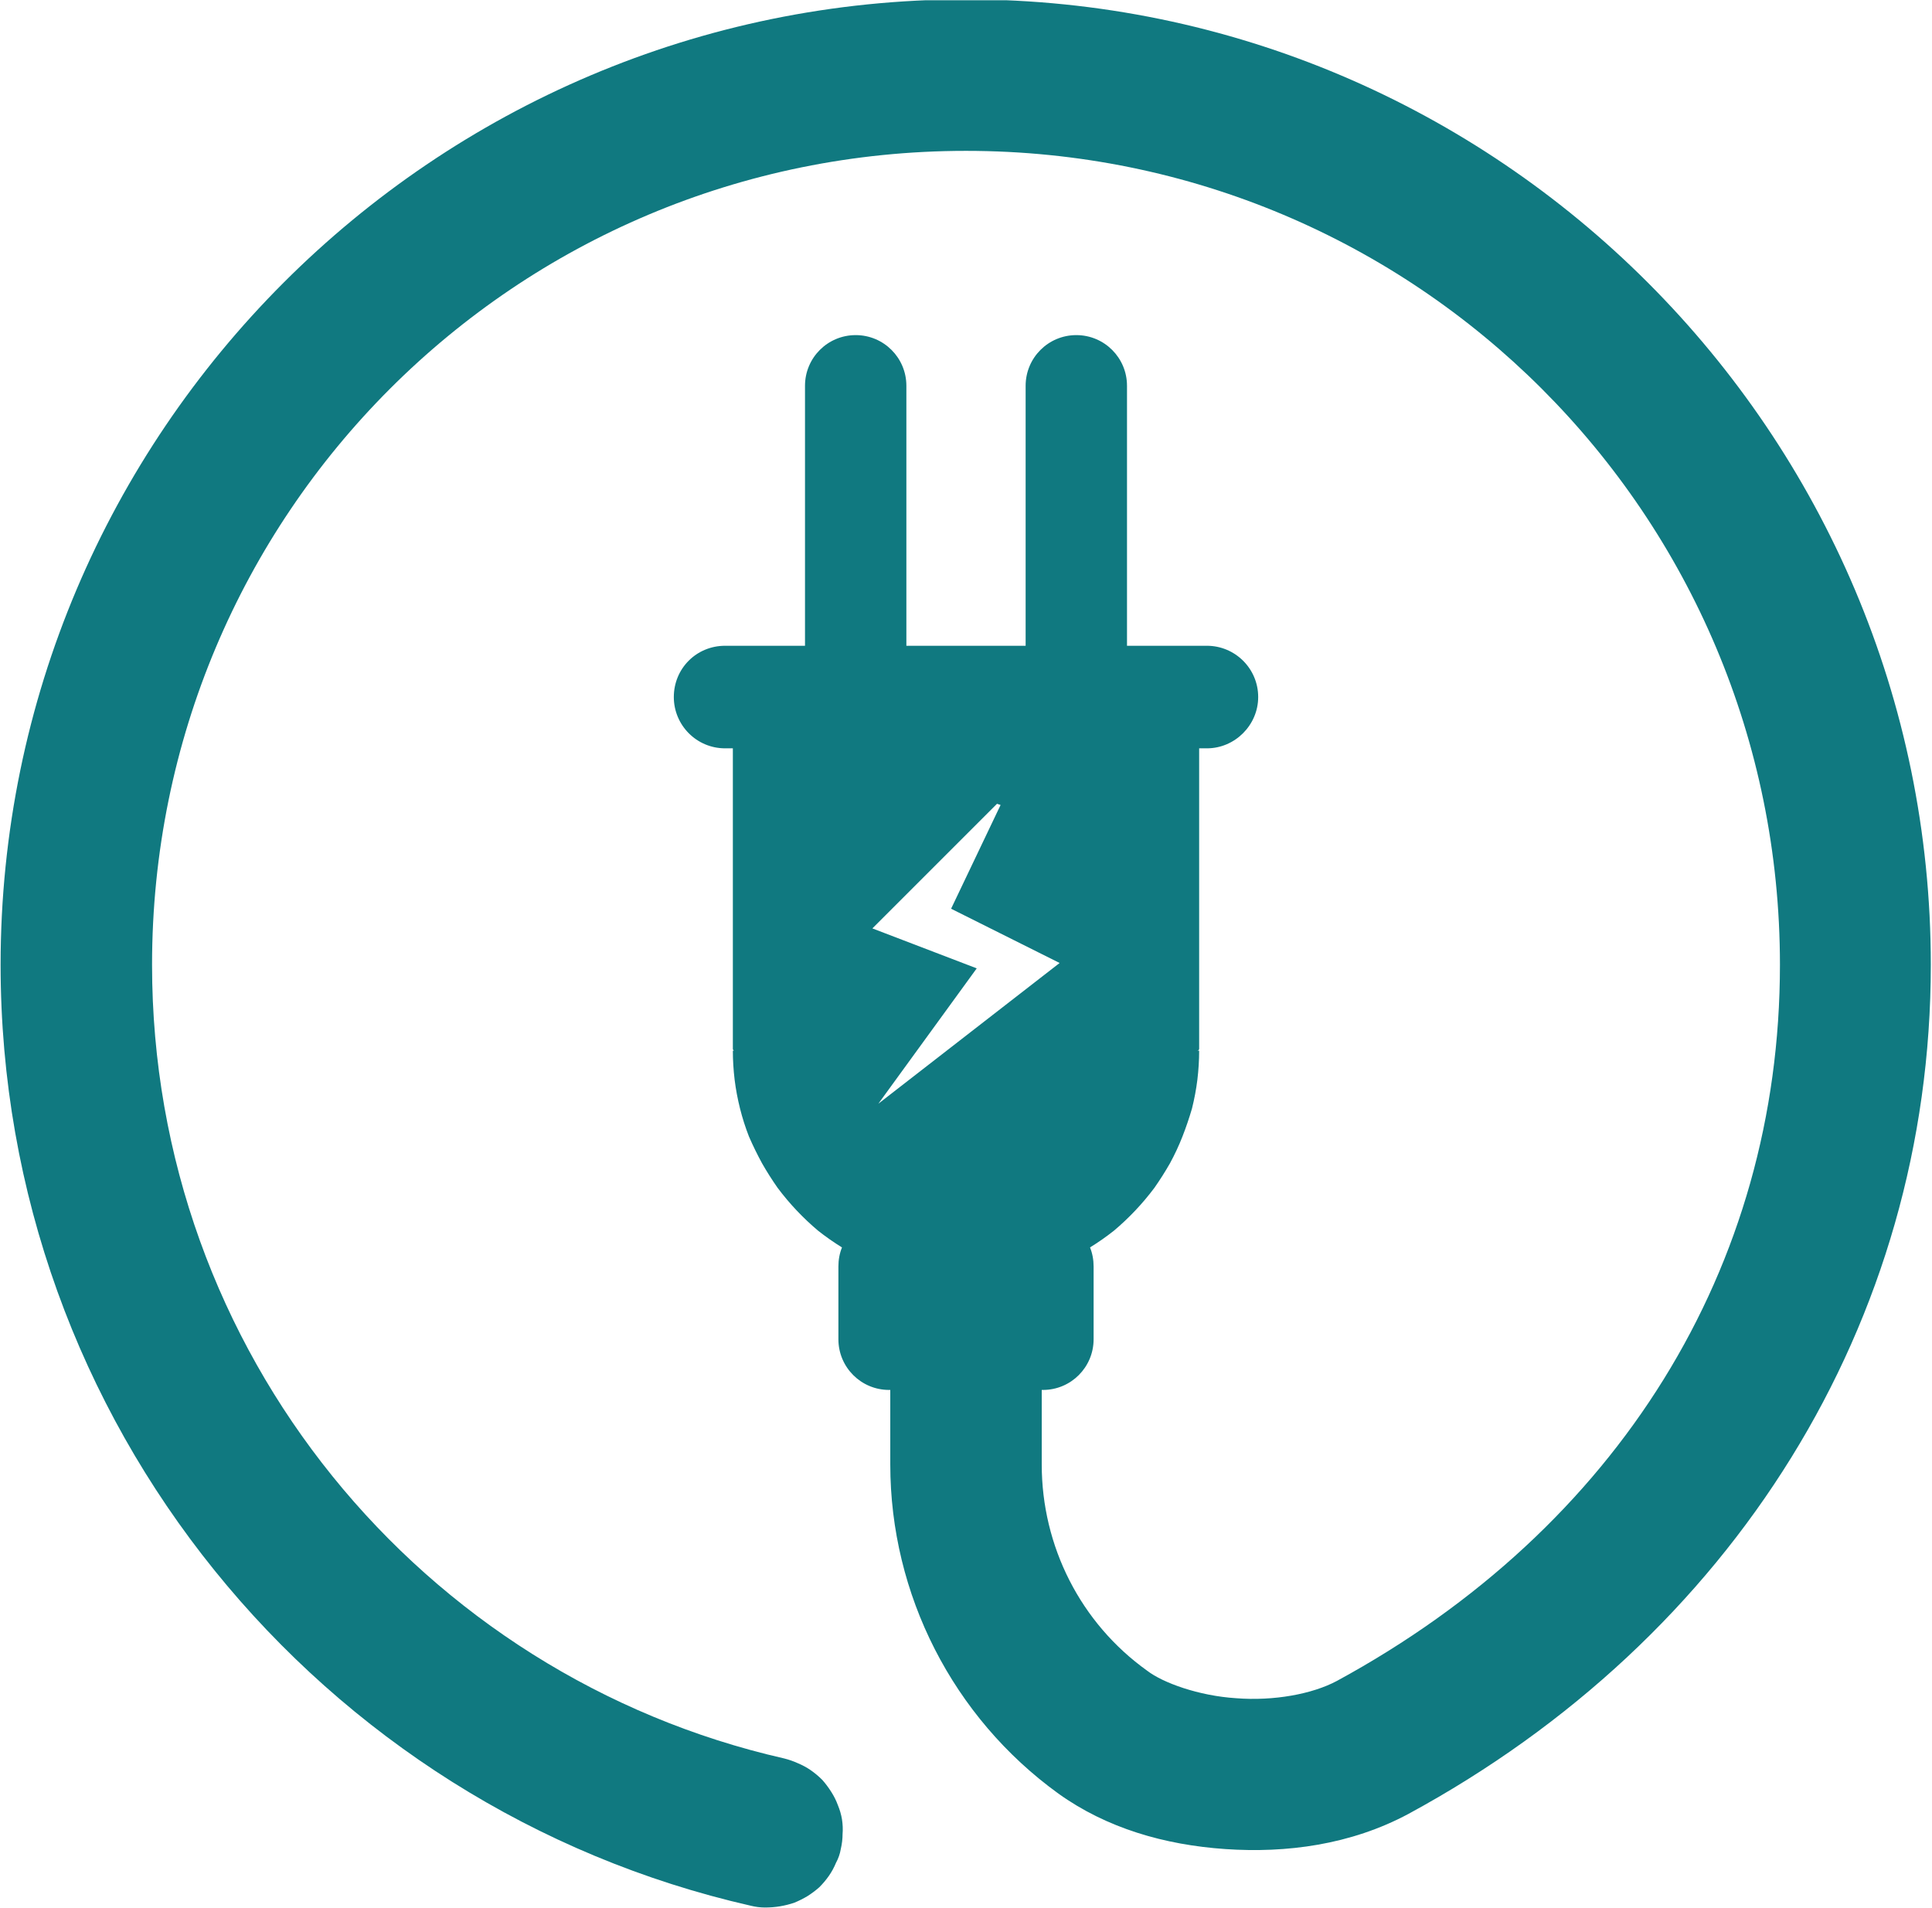 <svg xmlns="http://www.w3.org/2000/svg" viewBox="0 0 324 320" width="324" height="320"><defs><clipPath clipPathUnits="userSpaceOnUse" id="cp1"><path d="m0 0.04h324v319.96h-324z"></path></clipPath></defs><style>.a{fill:#107980}</style><g clip-path="url(#cp1)"><path class="a" d="m162-0.1c-89.3 0-161.9 72.7-161.9 161.9 0 76.8 53.7 141.4 125.8 157.8q1.2 0.3 2.4 0.3 1.3 0 2.5-0.2 1.2-0.2 2.4-0.6 1.2-0.5 2.2-1.1 1.1-0.7 2-1.5 0.9-0.9 1.6-1.9 0.7-1 1.2-2.2 0.6-1.1 0.8-2.3 0.3-1.3 0.3-2.5 0.1-1.2-0.1-2.5-0.2-1.2-0.7-2.4-0.4-1.1-1.1-2.2-0.7-1.1-1.5-2-0.9-0.9-1.9-1.6-1-0.7-2.2-1.2-1.1-0.5-2.3-0.8c-60.7-13.8-106-68.1-106-133.1 0-75.6 60.9-136.5 136.5-136.5 75.5 0 136.5 60.9 136.5 136.5 0 50.8-27.2 94.5-74.3 120.1-4.1 2.2-10.6 3.4-16.9 2.9-6.3-0.4-12.3-2.6-14.9-4.6-11.2-8-17.7-20.9-17.7-34.6v-12.5h0.2c4.7 0 8.5-3.8 8.5-8.5v-12.2q0-1.7-0.6-3.2 2.1-1.3 4-2.8 1.9-1.6 3.6-3.4 1.7-1.8 3.2-3.8 1.4-2 2.6-4.1 1.2-2.2 2.1-4.5 0.9-2.3 1.6-4.7 0.6-2.4 0.9-4.8 0.3-2.5 0.3-4.9h-0.3c0.2 0 0.3-0.2 0.3-0.3v-50.4h1.3c4.7 0 8.6-3.9 8.6-8.6 0-4.8-3.9-8.6-8.6-8.6h-13.4v-43.6c0-4.7-3.8-8.5-8.5-8.5-4.7 0-8.5 3.8-8.5 8.5v43.6h-20v-43.6c0-4.7-3.8-8.5-8.5-8.5-4.7 0-8.5 3.8-8.5 8.5v43.6h-13.4c-4.8 0-8.6 3.8-8.6 8.6 0 4.7 3.8 8.6 8.6 8.6h1.3v50.4c0 0.1 0.1 0.3 0.2 0.3h-0.2q0 2.4 0.3 4.9 0.3 2.4 0.9 4.8 0.6 2.4 1.5 4.7 1 2.3 2.2 4.5 1.2 2.1 2.6 4.1 1.5 2 3.2 3.8 1.7 1.8 3.6 3.4 1.9 1.5 4 2.8-0.6 1.5-0.6 3.2v12.2c0 4.7 3.8 8.5 8.5 8.5h0.2v12.5c0 21.8 10.5 42.4 28.2 55.2 8.1 5.8 17.8 8.6 28 9.3 10.2 0.7 21-0.7 30.7-5.9 54.4-29.5 87.6-82.4 87.6-142.4 0-89.2-72.6-161.9-161.8-161.9zm5.2 134.9l0.6 0.2-8.3 17.4 18.2 9.1-30.4 23.6 16.5-22.7-17.5-6.7z"></path></g></svg>